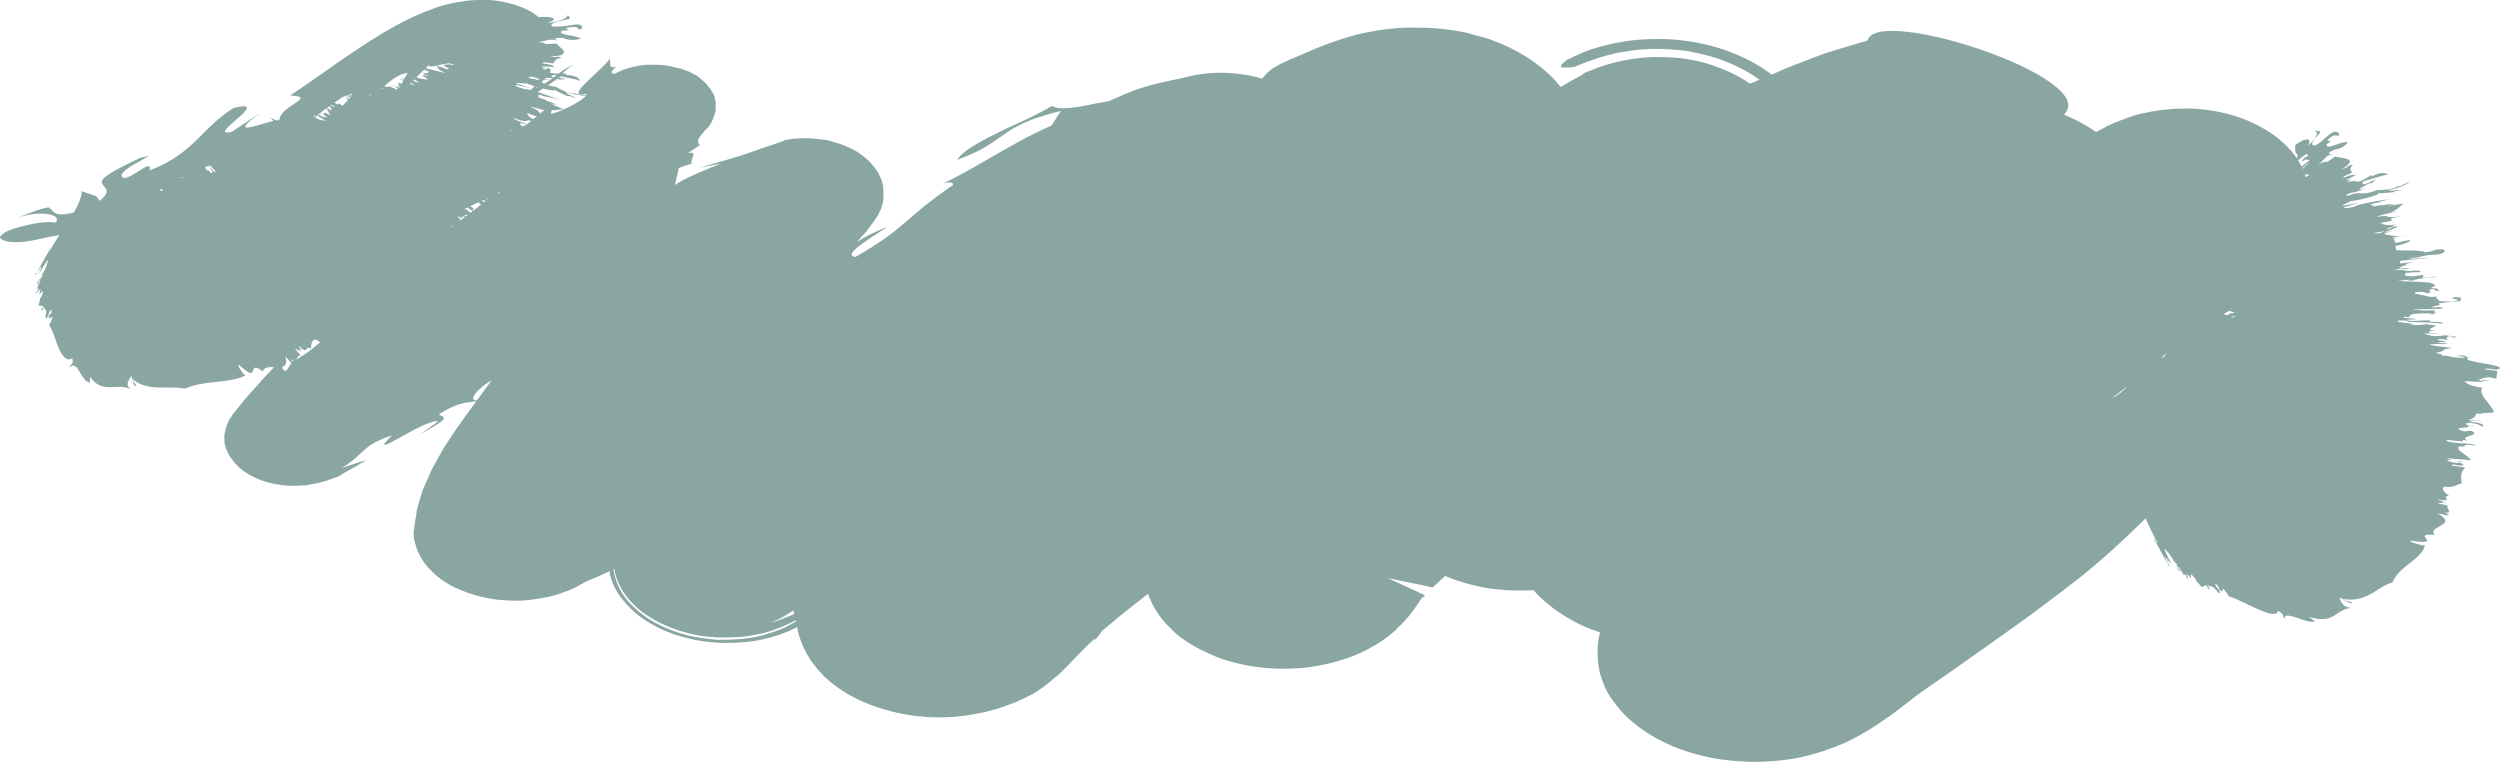 <svg width="420" height="128" viewBox="0 0 420 128" fill="none" xmlns="http://www.w3.org/2000/svg">
<path fill-rule="evenodd" clip-rule="evenodd" d="M190.892 101.305C191.534 100.794 192.185 100.288 192.844 99.786L192.957 100.059C192.992 100.129 193.012 100.18 193.035 100.24C193.068 100.324 193.109 100.426 193.205 100.625C193.453 101.192 193.701 101.702 194.032 102.268L194.28 102.665C194.321 102.693 194.362 102.764 194.424 102.871C194.486 102.977 194.569 103.118 194.693 103.288C195.106 103.855 195.519 104.422 196.015 104.932C196.263 105.186 196.531 105.441 196.8 105.696C197.068 105.951 197.337 106.206 197.585 106.461C197.998 106.858 198.824 107.425 199.486 107.878C200.229 108.331 200.973 108.784 201.799 109.181C202.626 109.577 203.452 109.974 204.278 110.314C205.105 110.654 205.931 110.937 207.253 111.277C209.732 111.957 212.459 112.297 215.186 112.354C216.508 112.354 217.913 112.297 218.574 112.24C219.4 112.184 220.309 112.07 221.135 111.9C222.871 111.617 224.524 111.164 226.093 110.654C226.383 110.541 226.589 110.47 226.775 110.406C226.961 110.342 227.127 110.286 227.333 110.201C227.498 110.116 227.684 110.045 227.87 109.974C228.056 109.903 228.242 109.832 228.407 109.747C228.627 109.634 228.857 109.527 229.086 109.42C229.545 109.206 230.005 108.992 230.39 108.728C230.528 108.652 230.638 108.589 230.73 108.537C230.914 108.432 231.024 108.369 231.134 108.331L231.547 108.048C231.713 107.963 231.857 107.864 232.002 107.764C232.146 107.665 232.291 107.566 232.456 107.481C232.58 107.368 232.725 107.269 232.869 107.17C233.014 107.07 233.159 106.971 233.283 106.858L233.696 106.518C233.783 106.438 233.881 106.358 233.981 106.276C234.166 106.124 234.362 105.965 234.522 105.781L235.018 105.271L235.514 104.818L236.092 104.195C236.523 103.715 236.778 103.38 236.995 103.094C237.111 102.942 237.217 102.803 237.332 102.665L237.993 101.759L238.736 100.625C238.778 100.597 238.798 100.569 238.819 100.54C238.84 100.512 238.86 100.484 238.902 100.455C238.933 100.434 238.953 100.412 238.969 100.394C238.996 100.364 239.016 100.342 239.067 100.342L239.15 100.285L239.315 100.116L239.396 100.004C239.519 100.06 239.53 100.065 239.398 100.002L239.396 100.004C238.296 99.504 228.303 94.876 233.283 97.169H233.365L233.944 97.282L238.902 98.302L240.141 98.586L240.72 98.699L240.802 98.586C241.381 98.076 241.938 97.552 242.496 97.028C242.593 96.937 242.689 96.846 242.786 96.755C242.841 96.78 242.896 96.805 242.951 96.829C244.934 97.679 247.165 98.302 249.561 98.756C251.958 99.152 254.354 99.266 256.502 99.209C256.957 99.181 257.323 99.158 257.62 99.139C259.084 100.81 261.22 102.648 264.188 104.252C265.472 105.029 267.103 105.69 268.816 106.233C268.761 106.446 268.705 106.673 268.65 106.915C268.567 107.198 268.484 107.651 268.484 107.991C268.402 108.331 268.402 108.728 268.402 109.407C268.402 110.087 268.402 110.314 268.484 111.391C268.508 111.543 268.528 111.681 268.547 111.811C268.661 112.603 268.731 113.088 269.228 114.45C269.807 115.923 270.302 117.056 272.203 119.266C273.608 120.966 276.417 123.232 279.805 124.819C282.697 126.292 287.325 127.425 289.721 127.652C292.944 128.048 295.175 128.048 296.828 127.935C298.534 127.848 299.371 127.728 300.262 127.601C300.535 127.561 300.814 127.521 301.125 127.482C302.529 127.255 302.943 127.142 303.769 126.915C304.028 126.844 304.255 126.784 304.459 126.73C304.906 126.612 305.247 126.522 305.587 126.405C306.083 126.292 306.661 126.065 306.909 125.952L307.901 125.612L308.644 125.329C309.03 125.177 309.268 125.077 309.507 124.976C309.627 124.926 309.746 124.875 309.884 124.819C311.206 124.195 311.95 123.799 312.528 123.459C313.106 123.119 313.602 122.836 314.015 122.609C314.842 122.099 315.42 121.703 315.998 121.306C316.201 121.167 316.384 121.034 316.557 120.909C316.877 120.678 317.164 120.47 317.486 120.286C318.119 119.852 318.671 119.419 319.199 119.004C319.43 118.823 319.656 118.645 319.882 118.473L321.866 116.943L322.692 116.32L323.105 116.037C327.815 112.807 332.36 109.577 336.822 106.405C339.053 104.818 341.285 103.231 343.433 101.589C343.97 101.164 344.528 100.753 345.086 100.342C345.643 99.931 346.201 99.52 346.738 99.096C347.148 98.771 347.583 98.438 348.032 98.094C348.759 97.537 349.525 96.95 350.291 96.319C352.605 94.45 354.671 92.58 356.572 90.824C356.916 90.495 357.258 90.17 357.596 89.848C358.588 88.905 359.553 87.988 360.478 87.08C360.631 87.44 360.789 87.819 360.951 88.217C361.199 88.653 361.37 89.027 361.544 89.405C361.777 89.912 362.013 90.426 362.439 91.107C362.439 91.31 362.178 90.933 361.991 90.662C361.813 90.404 361.701 90.242 361.943 90.767C362.201 91.071 362.493 91.635 362.825 92.277C363.236 93.072 363.708 93.987 364.257 94.676L364.174 94.96C364.31 95.263 364.306 95.172 364.3 95.051C364.293 94.888 364.283 94.671 364.613 95.303L363.678 93.487C363.906 93.681 364.094 93.93 364.351 94.27C364.467 94.423 364.598 94.596 364.753 94.79C364.666 94.512 364.427 94.02 364.197 93.543C363.767 92.656 363.364 91.823 364.009 92.523V92.637C364.119 92.561 364.486 93.115 364.792 93.577C364.945 93.808 365.083 94.015 365.166 94.11H365.083L365.909 95.016C365.331 94.393 365.992 96.036 366.075 95.866C366.434 96.085 366.35 95.987 366.185 95.795C366.009 95.589 365.741 95.276 365.827 95.13C365.909 95.016 366.57 96.036 366.901 96.603L367.149 96.489C367.438 96.914 367.376 96.914 367.335 96.914C367.293 96.914 367.273 96.914 367.645 97.339L367.397 96.32C368.2 97.393 368.144 97.156 368.074 96.856C368 96.538 367.909 96.15 368.801 97.169C368.85 97.504 369.043 97.7 369.295 97.956C369.47 98.134 369.673 98.341 369.876 98.642L370.619 98.302C370.86 98.508 370.925 98.805 370.943 98.885C370.946 98.899 370.948 98.906 370.949 98.906C370.95 98.906 370.95 98.895 370.95 98.869C371.395 99.25 371.166 98.837 370.994 98.525C370.911 98.374 370.84 98.246 370.867 98.246C371.086 98.46 371.222 98.48 371.369 98.501C371.611 98.537 371.883 98.576 372.603 99.492C373.342 99.88 372.937 99.341 372.555 98.835C372.213 98.38 371.89 97.951 372.437 98.246C372.832 98.652 372.793 98.748 372.762 98.823C372.728 98.906 372.703 98.965 373.264 99.379L373.512 98.869C373.59 98.976 373.695 99.112 373.807 99.255C374.146 99.689 374.54 100.194 374.376 100.181C374.363 100.178 374.351 100.175 374.338 100.172C374.344 100.174 374.351 100.176 374.356 100.178C374.364 100.18 374.37 100.181 374.376 100.181C375.166 100.37 376.245 100.891 377.368 101.432C378.012 101.742 378.67 102.06 379.296 102.325C381.031 103.118 382.601 103.572 382.684 102.609C383.503 103.1 383.529 103.243 383.568 103.457C383.592 103.588 383.621 103.745 383.841 104.025C383.675 103.118 384.667 103.402 385.907 103.798L386.09 103.861C387.207 104.246 388.49 104.687 388.881 104.365L387.89 103.628C390.121 104.308 391.195 103.968 392.104 103.458C392.284 103.348 392.455 103.229 392.628 103.109C393.249 102.68 393.879 102.244 394.914 102.155L394.005 101.872C393.354 101.345 393.254 101.021 393.158 100.713C393.121 100.591 393.084 100.471 393.013 100.342C393.155 100.411 393.361 100.532 393.589 100.665C394.296 101.078 395.224 101.62 395.162 101.192C395.009 101.14 394.85 101.098 394.687 101.056C394.319 100.961 393.935 100.861 393.591 100.626C395.657 100.965 396.979 100.456 398.219 99.832C398.797 99.492 399.376 99.152 399.954 98.756C400.533 98.416 401.111 98.076 401.937 97.849C402.433 96.546 403.59 95.583 404.83 94.62C406.069 93.656 407.226 92.693 407.391 91.56C407.309 91.9 404.169 90.824 404.995 90.824C407.97 91.277 407.887 90.937 407.639 90.54C407.622 90.519 407.604 90.499 407.586 90.478C407.264 90.098 406.926 89.699 408.961 89.86C408.483 89.157 409.136 88.803 409.797 88.445C409.935 88.37 410.073 88.295 410.201 88.217C410.945 87.764 411.358 87.254 409.457 86.234L411.11 86.574C411.611 86.574 411.413 86.47 411.161 86.337C410.998 86.251 410.812 86.153 410.779 86.064L411.192 86.177C411.611 86.034 411.436 85.745 411.279 85.487C411.126 85.236 410.992 85.016 411.44 84.988L409.622 84.591C409.584 84.46 409.902 84.487 410.154 84.508C410.445 84.533 410.65 84.551 410.118 84.308L411.027 84.478L409.374 83.855C411.244 84.249 411.111 83.976 410.977 83.699C410.879 83.499 410.781 83.297 411.44 83.345C411.382 83.288 411.308 83.223 411.227 83.151C410.738 82.717 409.988 82.05 410.697 81.758C411.819 81.912 412.293 81.7 412.792 81.478C413.029 81.372 413.27 81.264 413.589 81.192C413.424 80.398 413.258 79.322 414.167 78.529L412.019 78.245L411.936 78.019C412.038 78.031 412.13 78.04 412.213 78.048C412.531 78.08 412.714 78.099 412.845 78.189C414.192 78.281 413.904 78.089 413.613 77.894C413.368 77.731 413.12 77.566 413.837 77.566C412.549 77.455 412.794 77.536 413.102 77.637C413.268 77.692 413.452 77.752 413.424 77.792C412.349 77.849 410.366 77.339 411.523 77.226L412.019 77.282L410.945 76.942C411.771 77.055 412.391 77.098 413.01 77.141C413.63 77.183 414.25 77.226 415.076 77.339C415.007 77.007 414.505 76.656 414.011 76.31C413.322 75.828 412.646 75.355 413.176 74.959C413.957 75.105 414.006 75.011 414.063 74.9C414.139 74.754 414.229 74.579 416.068 74.903C415.483 74.563 414.75 74.526 413.844 74.481C413.087 74.442 412.208 74.398 411.192 74.166C411.22 74.128 411.146 74.078 411.079 74.032C410.945 73.939 410.834 73.864 411.606 73.939C411.956 74.019 412.416 74.049 412.83 74.076C413.297 74.106 413.706 74.133 413.837 74.223L413.671 73.883C413.873 73.883 414.184 73.958 414.427 74.016C414.482 74.03 414.534 74.042 414.58 74.053C413.704 73.623 414.324 73.411 414.929 73.204C415.522 73 416.1 72.802 415.241 72.41C414.663 72.325 414.56 72.367 414.456 72.41C414.353 72.452 414.25 72.495 413.671 72.41C412.488 71.959 413.188 71.906 413.871 71.855C414.477 71.81 415.07 71.766 414.333 71.446L415.903 71.73C415.709 71.679 415.505 71.629 415.308 71.582C414.413 71.367 413.677 71.189 414.828 71.05C416.058 71.16 416.319 71.293 416.597 71.436C416.748 71.513 416.904 71.593 417.225 71.673C417.307 71.503 416.977 70.936 415.159 70.936C414.736 70.73 415.548 70.704 416.21 70.683C416.454 70.675 416.678 70.668 416.811 70.653C416.638 70.633 416.423 70.641 416.182 70.65C415.736 70.667 415.2 70.687 414.663 70.54C415.613 70.354 415.783 70.015 415.951 69.68C415.987 69.607 416.024 69.534 416.068 69.463C416.564 69.52 417.225 69.577 417.473 69.577C416.341 69.383 416.771 69.378 417.457 69.372C418.174 69.365 419.171 69.355 418.96 69.123C418.785 68.684 418.395 68.195 417.998 67.699C417.271 66.789 416.524 65.854 417.059 65.157C414.903 64.812 414.56 64.51 414.181 64.176C414.124 64.126 414.066 64.076 414.002 64.024L417.39 64.194L416.316 63.854C416.755 63.829 416.918 63.882 417.079 63.934C417.282 63.998 417.479 64.062 418.216 63.968L416.15 63.741C416.614 63.762 416.858 63.664 417.103 63.566C417.513 63.402 417.925 63.237 419.373 63.627L419.538 62.438C419.62 62.298 418.942 62.228 418.34 62.165C417.718 62.1 417.176 62.043 417.638 61.928C418.142 61.928 418.304 61.957 418.505 61.993C418.699 62.028 418.929 62.07 419.538 62.098C420.885 61.681 419.035 61.358 417.206 61.038C415.554 60.75 413.918 60.464 414.663 60.115L415.076 60.171C414.57 60.077 414.397 59.964 414.257 59.874C414.146 59.802 414.056 59.743 413.837 59.718C412.139 59.718 412.599 59.775 413.231 59.853C413.861 59.931 414.661 60.03 413.671 60.115C412.152 60.055 411.819 59.965 411.521 59.883C411.252 59.81 411.012 59.745 409.953 59.718C410.63 59.611 410.224 59.526 409.79 59.436C409.535 59.383 409.27 59.328 409.209 59.265C410.055 59.159 410.239 59.017 410.419 58.878C410.625 58.718 410.826 58.562 412.019 58.472C411.713 58.414 411.194 58.357 410.635 58.296C409.53 58.175 408.273 58.036 408.218 57.848C409.278 57.768 409.816 57.789 410.177 57.804C410.575 57.82 410.759 57.827 411.192 57.678L409.54 57.622C409.744 57.435 410.116 57.441 410.655 57.448C410.771 57.45 410.895 57.452 411.027 57.452C411.062 57.356 410.652 57.3 410.255 57.247C409.717 57.174 409.204 57.105 409.87 56.942L411.44 57.112C410.924 56.935 411.013 56.827 411.155 56.653C411.195 56.605 411.239 56.551 411.275 56.489C412.267 56.489 412.184 56.658 411.854 56.715C413.39 56.645 412.609 56.553 411.871 56.466C411.419 56.413 410.984 56.362 411.11 56.319C410.847 56.319 410.636 56.347 410.4 56.378C409.968 56.436 409.452 56.505 408.383 56.432C408.516 56.363 408.178 56.295 407.858 56.23C407.385 56.134 406.953 56.046 408.135 55.979L409.705 56.148C409.23 56.026 408.83 55.97 408.542 55.93C408.03 55.858 407.877 55.836 408.3 55.582H409.209C407.792 55.432 408.173 55.258 408.644 55.043C408.886 54.932 409.153 54.81 409.209 54.675L409.622 54.732C409.369 54.682 408.94 54.633 408.553 54.588C408.057 54.53 407.629 54.481 407.722 54.449C406.73 54.619 406.317 54.619 404.664 54.619C406.037 54.476 405.211 54.377 404.263 54.262C403.328 54.15 402.274 54.023 403.094 53.825C404.003 53.825 405.16 53.939 404.169 54.052C404.843 54.08 405.493 54.1 406.11 54.12C408.066 54.182 409.692 54.233 410.697 54.449C410.036 54.279 409.622 54.109 410.862 54.109L408.218 54.052C408.164 53.979 408.215 53.929 408.257 53.888C408.28 53.865 408.3 53.845 408.3 53.825C407.599 53.802 407.002 53.839 406.464 53.872C405.736 53.917 405.117 53.956 404.499 53.825C403.938 53.672 405.36 53.648 405.966 53.649L405.987 53.656C406.357 53.656 406.253 53.65 405.966 53.649C405.477 53.499 404.858 53.463 404.404 53.436C403.86 53.404 403.555 53.387 404.003 53.202C404.081 53.22 404.175 53.238 404.26 53.254C404.362 53.273 404.45 53.29 404.481 53.301C404.461 53.306 404.439 53.311 404.416 53.316C404.493 53.316 404.507 53.31 404.481 53.301C404.807 53.223 404.85 53.133 404.891 53.044C404.97 52.874 405.048 52.708 407.061 52.636C407.804 52.636 408.713 52.636 408.466 52.749H407.97C409.03 52.853 408.98 52.814 408.892 52.747C408.808 52.682 408.688 52.59 409.513 52.576C409.69 52.587 409.916 52.589 410.201 52.579C409.919 52.574 409.693 52.573 409.513 52.576C408.662 52.524 408.936 52.266 409.209 52.126L407.309 52.182C404.399 51.983 405.378 51.97 406.975 51.949C408.554 51.927 410.736 51.898 410.366 51.673C409.683 51.526 409.574 51.561 409.434 51.606C409.302 51.648 409.145 51.698 408.466 51.616C408.584 51.534 408.885 51.468 409.179 51.402C409.702 51.286 410.204 51.174 409.622 50.993C409.731 50.976 409.846 50.957 409.971 50.937C410.702 50.817 411.754 50.644 413.589 50.596C413.214 50.526 413.303 50.408 413.392 50.289C413.519 50.12 413.646 49.95 412.432 49.916C411.586 50.101 412.029 50.175 412.461 50.247C412.957 50.33 413.438 50.41 411.936 50.653L409.788 50.596C409.821 50.483 409.669 50.37 409.523 50.261C409.302 50.096 409.093 49.939 409.54 49.803C409.127 49.859 408.548 49.916 408.135 49.859C407.819 49.73 407.309 49.641 406.838 49.559C406.076 49.426 405.413 49.311 405.821 49.066C407.32 48.977 407.431 49.099 407.533 49.21C407.56 49.24 407.587 49.269 407.639 49.293C408.468 49.135 408.399 49.083 408.275 48.989C408.177 48.914 408.044 48.814 408.3 48.613C409.125 48.556 409.106 48.627 409.085 48.705C409.065 48.783 409.042 48.868 409.87 48.84L409.299 48.448C409.397 48.447 409.504 48.446 409.622 48.443H409.292L409.299 48.448C408.066 48.458 408.355 48.349 408.716 48.213C409.01 48.103 409.352 47.974 408.961 47.876C408.902 47.426 406.946 47.361 404.993 47.294C404.241 47.269 403.489 47.244 402.846 47.197C403.508 47.096 404.17 47.04 404.774 46.989L404.995 46.97C404.169 47.121 404.334 47.121 404.756 47.121C404.967 47.121 405.243 47.121 405.491 47.14C405.16 46.97 408.218 46.517 409.374 46.573C408.935 46.423 408.543 46.496 408.135 46.573C407.775 46.64 407.404 46.71 406.978 46.63L407.143 46.177C406.78 46.221 406.489 46.265 406.236 46.303C405.512 46.412 405.109 46.473 404.251 46.347C403.943 46.22 404.003 46.124 404.087 45.99C404.116 45.944 404.148 45.894 404.169 45.837C404.452 45.837 404.832 45.804 405.193 45.773C405.779 45.722 406.317 45.675 406.317 45.78C406.813 45.61 406.895 45.44 405.491 45.44C404.912 45.599 404.586 45.535 404.183 45.457C403.724 45.368 403.166 45.259 402.02 45.44L403.26 45.1C403.26 45.123 403.41 45.128 403.572 45.132C403.808 45.139 404.068 45.146 403.921 45.214C405.421 45.055 404.504 45.035 403.73 45.018C403.395 45.011 403.087 45.004 403.012 44.987C403.154 44.948 403.266 44.889 403.387 44.826C403.616 44.706 403.874 44.571 404.416 44.534C403.838 44.477 404.251 44.25 405.325 44.137C405.086 44.071 404.651 44.12 404.183 44.172C403.845 44.21 403.489 44.25 403.177 44.25L403.26 43.797C403.605 43.766 404.11 43.716 404.67 43.662C406.122 43.521 407.943 43.344 408.3 43.344C407.831 43.321 407.159 43.363 406.53 43.402C405.608 43.46 404.781 43.512 404.83 43.344C405.925 43.317 406.372 43.201 406.838 43.081C407.355 42.947 407.895 42.807 409.374 42.777C411.027 42.494 410.945 42.041 410.283 41.871C409.292 41.9 409.065 41.992 408.805 42.096C408.567 42.192 408.3 42.299 407.391 42.381C406.981 42.099 405.494 42.083 404.2 42.069C403.559 42.062 402.965 42.056 402.573 42.018C402.482 41.813 402.457 41.571 402.435 41.319C403.96 40.986 405.171 40.575 404.83 40.341C404.358 40.387 403.914 40.49 403.425 40.603C403.112 40.675 402.78 40.752 402.41 40.821C402.377 40.591 402.294 40.373 402.092 40.181C402.495 40.042 402.701 39.948 401.874 40.017C401.851 40.003 401.828 39.99 401.804 39.977L403.151 39.677C403.213 39.673 403.276 39.667 403.342 39.661L404.747 39.321L403.151 39.677C402.516 39.718 402.124 39.635 401.804 39.566C401.615 39.526 401.451 39.491 401.276 39.491C399.987 39.335 400.717 39.131 401.932 38.792C402.002 38.772 402.074 38.752 402.146 38.732C402.187 38.721 402.227 38.709 402.268 38.698C401.848 38.802 401.164 38.956 400.509 39.068L400.698 38.981L402.681 38.188C402.814 37.778 401.987 38.136 401.013 38.616C401.081 38.56 401.093 38.509 401.103 38.461C401.129 38.346 401.15 38.249 401.937 38.131C401.911 38.094 402.005 38.034 402.095 37.977C402.27 37.865 402.426 37.765 401.621 37.878L402.985 37.678C403.219 37.647 403.475 37.609 403.755 37.565L402.985 37.678C400.973 37.947 400.573 37.762 400.163 37.573C400.072 37.531 399.981 37.489 399.872 37.451C402.07 37.11 401.936 37.04 401.76 36.947C401.585 36.855 401.367 36.741 403.342 36.318C401.804 36.582 401.481 36.482 401.173 36.386C400.886 36.297 400.612 36.212 399.376 36.431C399.186 36.301 400.791 35.938 401.961 35.673C402.318 35.593 402.634 35.521 402.846 35.468L401.69 35.582C402.509 35.336 402.82 35.047 403.135 34.755C403.329 34.575 403.524 34.394 403.838 34.222L401.111 34.562L402.268 34.222C402.046 34.26 401.843 34.272 401.636 34.285C401.227 34.31 400.806 34.336 400.202 34.562L400.285 34.392C398.638 34.757 398.638 34.694 398.637 34.58C398.636 34.498 398.635 34.392 398.054 34.392C398.467 34.222 399.128 34.052 399.541 34.052C399.541 33.976 400.173 33.798 400.863 33.603C401.111 33.534 401.366 33.462 401.603 33.392C401.713 33.365 401.798 33.34 401.855 33.315C401.774 33.34 401.69 33.366 401.603 33.392C401.236 33.481 400.598 33.585 399.865 33.704C398.249 33.966 396.168 34.304 395.492 34.732C394.335 35.015 393.426 35.072 393.922 34.788L396.401 34.052L393.674 34.562C393.388 34.529 393.791 34.345 394.214 34.152C394.524 34.01 394.844 33.864 394.914 33.768C395.162 33.882 399.872 32.862 399.624 32.409C399.946 32.519 400.651 32.438 401.264 32.368C401.595 32.33 401.9 32.295 402.103 32.295C402.185 32.182 402.351 32.069 403.508 31.955C403.027 31.873 402.644 31.937 402.31 31.993C401.955 32.052 401.657 32.102 401.359 31.955C403.59 31.389 404.251 31.049 404.83 30.482L403.342 31.219C403.094 31.276 402.846 31.332 402.681 31.332C402.516 31.502 402.185 31.616 401.359 31.842C401.359 31.798 400.903 31.84 400.427 31.885C399.903 31.933 399.355 31.985 399.368 31.924C399.476 31.881 399.589 31.835 399.706 31.785C399.473 31.855 399.373 31.899 399.368 31.924C397.808 32.541 397.12 32.507 396.525 32.477C396.022 32.452 395.586 32.431 394.748 32.805C394.087 32.975 393.839 32.805 394.914 32.409C395.982 32.276 396.594 31.966 397.236 31.642C397.364 31.577 397.495 31.511 397.63 31.445C397.698 31.415 397.765 31.384 397.832 31.353C397.874 31.334 397.916 31.314 397.957 31.295C398.207 31.187 398.48 31.084 398.797 30.992C398.541 31.036 398.259 31.157 397.957 31.295C397.844 31.345 397.735 31.395 397.63 31.445C397.245 31.62 396.832 31.788 396.401 31.842C396.22 31.759 396.832 31.435 397.401 31.134C397.611 31.022 397.815 30.914 397.971 30.822L398.467 30.766L399.211 30.142C398.803 30.271 398.466 30.433 398.165 30.578C397.673 30.815 397.275 31.006 396.814 30.936C396.99 30.839 396.957 30.774 396.924 30.709C396.879 30.62 396.834 30.532 397.31 30.369C397.88 30.225 398.494 30.036 399.069 29.859C400.075 29.549 400.961 29.277 401.276 29.349C401.253 29.337 401.228 29.324 401.202 29.309C400.848 29.115 400.157 28.737 398.467 29.632L398.384 29.406C398.336 29.435 398.285 29.467 398.232 29.5C398.194 29.523 398.156 29.547 398.116 29.572C397.341 30.055 396.172 30.785 395.657 30.482L396.071 30.312L394.252 30.596L395.244 30.029C394.748 30.256 394.17 30.369 394.17 30.256C394.385 30.151 394.542 30.061 394.698 29.973C394.962 29.823 395.22 29.676 395.74 29.462C395.371 29.209 394.54 29.544 393.955 29.78C393.885 29.808 393.819 29.835 393.757 29.859C393.509 29.746 393.839 29.519 395.079 29.066C395.106 28.938 395.046 28.822 394.984 28.7C394.854 28.445 394.711 28.167 395.327 27.706C394.697 27.735 394.622 27.808 394.494 27.932C394.371 28.052 394.198 28.22 393.426 28.443C394.996 27.479 394.996 26.969 394.418 26.743C394.132 26.612 393.653 26.538 393.188 26.466C392.847 26.413 392.514 26.361 392.269 26.29C390.981 27.261 390.898 27.238 390.756 27.199C390.634 27.165 390.469 27.119 389.468 27.674C389.714 27.508 389.923 27.289 390.137 27.063C390.239 26.956 390.342 26.848 390.451 26.743C390.782 26.346 391.195 25.95 391.939 25.95L391.195 25.836C391.646 25.27 392.097 25.171 392.547 25.073C392.576 25.067 392.606 25.06 392.635 25.054C392.651 25.05 392.667 25.047 392.683 25.043C393.178 24.93 393.757 24.76 394.418 23.91C394.087 23.74 393.096 24.08 392.269 24.363C391.443 24.647 390.782 24.817 390.865 24.25C391.784 23.647 391.543 23.654 391.274 23.661C390.987 23.669 390.667 23.678 391.691 22.947C392.22 22.665 392.414 22.726 392.601 22.786C392.677 22.81 392.752 22.833 392.848 22.833L393.013 22.494C392.435 21.814 391.773 22.21 391.112 22.777C390.979 22.891 390.843 23.014 390.702 23.141C390.145 23.645 389.525 24.205 388.799 24.477C387.961 24.285 388.835 23.324 389.474 22.621C389.591 22.492 389.701 22.372 389.79 22.267C389.873 21.927 389.047 21.87 388.468 22.21C389.212 21.87 389.377 22.267 389.129 22.777C388.881 23.343 388.303 24.023 387.725 24.477C388.303 23.513 387.89 23.343 387.311 23.457C386.733 23.57 385.989 24.08 385.576 24.42C385.576 25.582 385.655 25.663 385.813 25.825L385.824 25.836C385.953 25.925 386.083 26.014 385.894 26.621C385.741 26.385 385.58 26.158 385.411 25.95C384.584 24.873 383.51 23.853 382.353 22.947C381.196 22.097 379.709 21.19 378.056 20.454C376.404 19.717 374.586 19.151 372.85 18.811C371.563 18.551 370.9 18.482 369.97 18.385C369.886 18.376 369.8 18.367 369.71 18.357C368.719 18.244 367.727 18.187 366.735 18.244C365.661 18.244 364.67 18.301 364.505 18.357C364.298 18.386 364.091 18.4 363.885 18.414C363.678 18.428 363.471 18.442 363.265 18.471L362.026 18.641C361.612 18.697 361.116 18.811 360.869 18.867C360.662 18.896 360.476 18.938 360.29 18.98C360.104 19.023 359.918 19.066 359.712 19.094C359.549 19.139 359.399 19.174 359.256 19.208C359.038 19.261 358.837 19.309 358.637 19.377L357.976 19.604C357.563 19.717 357.15 19.887 356.902 20L356.241 20.227C355.745 20.454 355.58 20.51 355.25 20.624L354.589 20.907L354.093 21.134L353.762 21.304L353.514 21.474L352.133 22.175C350.882 21.294 349.402 20.431 347.812 19.717C347.531 19.578 347.216 19.441 346.881 19.308C346.862 19.255 346.841 19.203 346.821 19.151C352.853 13.088 315.255 0.793 313.767 6.799L313.272 6.969L312.611 7.139L311.288 7.535C310.834 7.677 310.401 7.805 309.967 7.932C309.533 8.059 309.099 8.187 308.644 8.329C308.286 8.452 307.912 8.564 307.542 8.675C307.06 8.819 306.586 8.962 306.165 9.122C305.625 9.328 305.085 9.532 304.549 9.734C302.137 10.644 299.825 11.517 298.067 12.351C297.923 12.415 297.78 12.478 297.638 12.54C296.853 11.928 296 11.35 295.092 10.822C292.366 9.235 289.391 8.159 286.829 7.535C284.6 7.039 284.1 6.98 283.63 6.925C283.403 6.899 283.183 6.873 282.78 6.799C281.871 6.686 280.962 6.629 280.053 6.572C278.235 6.516 276.334 6.572 274.517 6.742C273.608 6.856 272.698 6.969 271.872 7.139C270.881 7.309 270.22 7.479 270.302 7.479C269.063 7.762 267.823 8.102 266.584 8.555L266.005 8.782L264.27 9.575C264.146 9.632 264.002 9.702 263.858 9.773L263.856 9.774C263.712 9.845 263.567 9.915 263.444 9.972L263.278 10.029C262.7 10.482 262.37 10.765 262.287 10.992C262.039 11.388 262.7 11.388 263.526 11.332C263.601 11.332 263.692 11.32 263.792 11.308C263.915 11.292 264.051 11.275 264.188 11.275L264.518 11.218H264.601L264.931 11.048L265.675 10.765C266.171 10.538 266.749 10.312 267.328 10.142L268.484 9.745C268.691 9.689 268.918 9.618 269.145 9.547C269.373 9.476 269.6 9.405 269.807 9.349C270.054 9.292 270.281 9.235 270.509 9.179C270.736 9.122 270.963 9.065 271.211 9.009L271.707 8.895C271.872 8.867 272.017 8.839 272.162 8.81C272.306 8.782 272.451 8.754 272.616 8.725C272.931 8.664 273.27 8.619 273.62 8.572C273.914 8.534 274.215 8.494 274.517 8.442C275.839 8.272 277.161 8.215 278.483 8.215C279.805 8.215 281.127 8.329 282.367 8.442C282.522 8.469 282.677 8.483 282.823 8.496C282.989 8.511 283.144 8.525 283.276 8.555C283.375 8.567 283.444 8.573 283.5 8.579C283.547 8.584 283.585 8.587 283.621 8.592C283.758 8.609 283.891 8.639 284.515 8.782C286.25 9.122 288.234 9.632 290.3 10.482C292.125 11.212 294.021 12.231 295.601 13.405C295.343 13.51 295.091 13.613 294.845 13.711C294.548 13.813 294.251 13.935 293.972 14.053C293.117 13.443 292.18 12.889 291.209 12.408C289.721 11.672 288.151 11.105 286.747 10.652C285.507 10.255 283.358 9.915 283.358 9.915C282.487 9.752 281.54 9.693 280.663 9.639L280.549 9.632C278.566 9.519 276.5 9.575 274.599 9.859C274.104 9.915 273.607 9.972 273.194 10.085C272.864 10.142 272.038 10.312 272.038 10.312L271.542 10.425C271.342 10.494 271.142 10.542 270.923 10.594C270.781 10.628 270.631 10.664 270.468 10.709C270.073 10.81 269.65 10.951 269.25 11.085C268.978 11.176 268.718 11.263 268.484 11.332L267.245 11.842L266.749 12.012L266.253 12.238L266.088 12.295L266.005 12.351V12.408L265.923 12.521C264.951 13.003 264.023 13.545 263.171 14.042C262.83 14.241 262.501 14.433 262.187 14.611C261.984 14.349 261.773 14.087 261.543 13.825C261.396 13.673 261.256 13.522 261.115 13.369C260.78 13.007 260.438 12.636 259.973 12.238C257.659 10.085 254.271 8.045 250.636 6.742C249.809 6.402 248.735 6.119 247.991 5.949L246.752 5.609C245.925 5.383 245.017 5.213 244.107 5.099C242.29 4.816 240.472 4.646 238.654 4.646H236.423C235.762 4.646 235.018 4.703 234.357 4.759C234.181 4.789 234.006 4.804 233.818 4.819C233.652 4.832 233.476 4.846 233.283 4.873L232.787 4.929L231.878 5.043C231.299 5.156 230.638 5.269 230.143 5.326C229.853 5.383 229.544 5.453 229.234 5.524C228.924 5.595 228.614 5.666 228.325 5.722C228.162 5.767 228.012 5.803 227.869 5.837C227.651 5.889 227.451 5.937 227.25 6.006L226.424 6.232L225.763 6.459L224.854 6.742L223.201 7.309L221.879 7.819C221.741 7.876 221.594 7.932 221.448 7.989C221.154 8.102 220.86 8.216 220.64 8.329C219.235 8.952 217.748 9.575 216.508 10.085C216.282 10.194 216.068 10.294 215.864 10.389C215.326 10.641 214.862 10.858 214.442 11.105C213.946 11.388 213.533 11.672 213.285 11.898C212.707 12.408 212.376 12.805 212.046 13.201L212.037 13.214C211.027 12.905 209.966 12.675 208.906 12.521C207.336 12.295 205.848 12.182 204.278 12.238C204.072 12.238 203.886 12.252 203.7 12.267C203.514 12.281 203.328 12.295 203.121 12.295L202.626 12.351C202.471 12.378 202.316 12.392 202.169 12.405C202.003 12.421 201.848 12.435 201.717 12.465C201.305 12.505 200.852 12.603 200.417 12.696C200.24 12.735 200.066 12.772 199.899 12.805C199.543 12.874 199.188 12.966 198.851 13.052C198.64 13.106 198.437 13.158 198.246 13.201L198.081 13.258H197.915L197.668 13.315C197.337 13.371 197.027 13.442 196.718 13.513C196.408 13.584 196.097 13.655 195.767 13.711C194.445 13.995 193.123 14.335 191.553 14.845C190.072 15.325 188.517 16.008 186.612 16.845L186.264 16.998C185.603 17.111 184.694 17.281 183.785 17.451C183.482 17.507 183.179 17.57 182.877 17.633C182.271 17.759 181.664 17.885 181.058 17.961C179.24 18.244 177.588 18.357 176.761 17.791C175.604 18.471 174.2 19.207 172.547 20C171.939 20.292 171.307 20.577 170.676 20.862C169.59 21.351 168.499 21.843 167.508 22.38C165.855 23.173 164.366 23.966 163.126 24.76C161.971 25.496 161.143 26.233 160.812 26.856C161.889 26.459 162.796 26.063 163.541 25.723C164.284 25.383 165.027 25.043 165.606 24.646C166.479 24.134 167.209 23.621 167.908 23.133C168.134 22.973 168.358 22.816 168.581 22.663C169.491 21.983 170.482 21.36 171.969 20.68C172.712 20.34 173.539 20 174.613 19.66C175.109 19.491 175.687 19.321 176.265 19.151C176.844 18.98 177.505 18.811 178.249 18.641C177.67 19.434 177.175 20.227 176.679 21.077C172.956 22.696 169.183 24.879 165.8 26.837C163.024 28.443 160.509 29.897 158.499 30.765C159.575 30.539 160.236 30.596 160.069 31.105C158.168 32.409 156.682 33.542 155.36 34.562C154.612 35.177 153.923 35.772 153.26 36.346C152.822 36.723 152.398 37.092 151.973 37.451C150.896 38.358 149.823 39.264 148.501 40.171C147.179 41.077 145.608 42.097 143.709 43.174C142.551 43.004 143.13 42.267 144.37 41.304C145.389 40.512 146.855 39.566 148.217 38.688C148.511 38.499 148.801 38.312 149.08 38.131C146.532 39.102 145.258 39.823 143.955 40.651C144.134 40.462 144.303 40.268 144.47 40.075C144.733 39.77 144.992 39.47 145.277 39.208C145.444 39.038 145.608 38.868 145.692 38.698C145.856 38.471 146.023 38.244 146.187 38.074L146.435 37.678C146.518 37.593 146.58 37.508 146.642 37.423C146.704 37.338 146.766 37.253 146.848 37.168L147.015 36.885L147.261 36.545C147.323 36.419 147.395 36.301 147.467 36.185C147.586 35.987 147.705 35.796 147.758 35.581L147.922 35.298C147.939 35.263 147.956 35.23 147.974 35.198C148.036 35.078 148.088 34.98 148.088 34.845C148.118 34.724 148.158 34.61 148.195 34.498C148.267 34.296 148.337 34.1 148.337 33.882C148.337 33.788 148.362 33.695 148.384 33.61C148.401 33.542 148.419 33.479 148.419 33.429V32.692C148.419 32.069 148.419 31.389 148.252 30.765C148.17 30.426 148.088 30.142 147.922 29.859C147.84 29.746 147.758 29.519 147.676 29.293C147.591 29.066 147.427 28.839 147.261 28.613C146.682 27.763 145.938 26.913 145.029 26.233C144.783 26.063 144.534 25.893 144.37 25.723C144.286 25.666 144.184 25.61 144.08 25.553C143.978 25.496 143.873 25.44 143.791 25.383C143.376 25.156 142.964 24.93 142.551 24.76C141.724 24.363 140.734 24.023 139.825 23.797L139.328 23.627L138.997 23.57C138.751 23.513 138.503 23.457 138.254 23.457L136.766 23.287C136.644 23.287 136.52 23.272 136.395 23.258C136.271 23.244 136.147 23.23 136.022 23.23H134.867C134.606 23.23 134.347 23.245 134.101 23.26C133.875 23.274 133.659 23.287 133.46 23.287L131.974 23.513C131.877 23.513 131.865 23.533 131.855 23.549C131.85 23.56 131.842 23.57 131.808 23.57L131.726 23.627L131.313 23.797L130.485 24.08C130.197 24.165 129.929 24.264 129.66 24.363C129.392 24.462 129.124 24.561 128.833 24.646C128.256 24.816 127.759 24.986 127.18 25.213C127.021 25.268 126.855 25.328 126.681 25.391C126.313 25.523 125.92 25.664 125.527 25.779C124.866 26.024 124.111 26.246 123.34 26.474C122.858 26.616 122.369 26.76 121.892 26.913C120.569 27.309 119.165 27.706 117.513 28.159L121.148 27.479C119.165 28.273 117.761 28.839 116.77 29.293C115.778 29.746 115.035 30.086 114.456 30.426C114.061 30.638 113.723 30.845 113.382 31.078C113.616 30.114 113.83 29.165 114.043 28.216L115.117 27.819L115.696 27.649C115.751 27.631 115.815 27.612 115.88 27.593C116.007 27.555 116.136 27.517 116.19 27.479C116.108 27.196 116.272 26.629 116.439 26.233C116.603 25.836 116.521 25.496 115.529 25.723L116.273 25.27L117.595 24.363C117.182 23.966 117.1 23.57 117.679 22.833C117.746 22.763 117.816 22.673 117.895 22.568C118.01 22.419 118.146 22.239 118.34 22.04C118.422 21.927 118.504 21.813 118.671 21.7L118.835 21.53L119.083 21.247C119.247 21.02 119.332 20.907 119.578 20.454C119.62 20.369 119.662 20.27 119.702 20.17C119.744 20.071 119.787 19.972 119.826 19.887C119.826 19.83 119.908 19.604 119.993 19.434C120.038 19.342 120.057 19.25 120.08 19.149C120.1 19.063 120.12 18.971 120.157 18.867C120.239 18.641 120.239 18.471 120.239 18.301V17.451C120.239 17.111 120.157 16.771 120.075 16.431C119.993 16.091 119.908 15.808 119.578 15.354C119.332 14.901 119.001 14.505 118.671 14.108C118.589 14.023 118.484 13.924 118.38 13.825C118.278 13.726 118.174 13.626 118.092 13.541C117.843 13.371 117.679 13.201 117.513 13.032C116.77 12.465 115.778 12.012 114.786 11.672L114.456 11.558L113.713 11.388C113.504 11.353 113.298 11.295 113.109 11.243C112.999 11.212 112.895 11.183 112.803 11.162C112.475 11.105 112.142 11.048 111.894 10.992L111.399 10.935C111.068 10.879 110.656 10.879 110.325 10.879H108.588C108.506 10.879 108.34 10.879 108.258 10.935C108.133 10.935 108.032 10.949 107.927 10.963C107.825 10.977 107.721 10.992 107.597 10.992C107.433 10.992 107.266 11.048 107.102 11.105C107.037 11.116 106.97 11.127 106.901 11.138C106.612 11.186 106.277 11.24 105.944 11.332C105.119 11.558 104.209 11.898 103.218 12.408C102.39 12.351 102.805 11.728 103.63 11.162C102.475 11.522 102.487 11.081 102.502 10.581C102.509 10.327 102.517 10.057 102.373 9.869C102.368 9.835 102.348 9.813 102.308 9.802C102.333 9.823 102.353 9.846 102.373 9.869C102.403 10.146 101.324 11.159 100.037 12.368C99.808 12.584 99.572 12.806 99.333 13.031C99.261 13.101 99.189 13.17 99.117 13.24L99.115 13.242C97.529 14.759 95.983 16.238 98.59 15.751C98.59 15.808 98.57 15.873 98.531 15.943L97.268 15.864C97.02 15.808 96.771 15.751 96.689 15.694C96.359 15.751 96.028 15.694 95.118 15.468C95.148 15.449 94.86 15.318 94.524 15.165C94.01 14.931 93.384 14.646 93.593 14.626C93.709 14.643 93.834 14.659 93.963 14.675C93.766 14.635 93.647 14.621 93.593 14.626C92.934 14.533 92.452 14.429 92.084 14.32C92.452 14.065 92.807 13.816 93.143 13.58C93.17 13.561 93.197 13.541 93.225 13.522C93.488 13.552 93.759 13.593 94.045 13.655C93.844 13.576 93.563 13.538 93.245 13.508C93.376 13.415 93.508 13.324 93.632 13.236L93.963 13.371L95.118 13.258C94.649 13.143 94.221 13.112 93.844 13.089C93.98 12.994 94.114 12.903 94.244 12.815C94.557 12.882 94.875 12.947 95.186 13.01C96.286 13.232 97.271 13.431 97.432 13.655C97.427 13.636 97.42 13.614 97.412 13.588C97.335 13.31 97.159 12.682 95.036 12.578L95.203 12.352C95.121 12.352 95.034 12.352 94.944 12.353C94.974 12.334 95.007 12.314 95.036 12.295C94.982 12.318 94.93 12.337 94.88 12.354C94.818 12.355 94.756 12.355 94.688 12.357C94.626 12.357 94.559 12.358 94.495 12.359C94.502 12.341 94.517 12.32 94.542 12.295C94.698 12.078 95.235 11.653 96.224 10.871L96.359 10.765C95.103 11.476 94.353 11.964 93.821 12.361C93.252 12.354 92.7 12.32 92.367 12.199C92.409 12.127 92.442 12.061 92.467 12.001L92.559 12.012L92.474 11.983C92.623 11.584 92.36 11.471 91.898 11.445C91.893 11.453 91.888 11.46 91.883 11.469C91.406 11.394 91 11.258 91.07 11.162C91.368 11.184 91.587 11.189 91.803 11.193C92.131 11.2 92.459 11.207 93.053 11.275C93.053 10.941 92.171 10.808 91.5 10.706C91.373 10.687 91.256 10.67 91.152 10.652C91.07 10.425 91.567 10.425 92.889 10.652C93.016 10.565 93.081 10.457 93.145 10.346C93.297 10.094 93.458 9.824 94.375 9.745C93.868 9.484 93.749 9.505 93.545 9.543C93.349 9.578 93.076 9.628 92.31 9.462C94.457 9.462 94.872 9.065 94.706 8.612C94.606 8.37 94.288 8.084 93.98 7.809C93.786 7.634 93.595 7.463 93.466 7.309C91.584 7.456 91.54 7.39 91.478 7.292C91.423 7.21 91.356 7.107 90.195 7.086C90.61 7.058 91.06 6.954 91.545 6.842C91.607 6.828 91.669 6.813 91.731 6.799C92.392 6.629 93.053 6.572 93.632 6.856L93.22 6.459C94.164 6.243 94.584 6.388 95.051 6.549C95.074 6.557 95.096 6.565 95.118 6.572C95.146 6.578 95.171 6.584 95.198 6.59C95.678 6.702 96.262 6.838 97.517 6.516C97.442 6.259 96.55 6.095 95.707 5.94C95.62 5.924 95.536 5.908 95.449 5.893C94.542 5.723 93.881 5.553 94.457 5.156C95.727 5.129 95.551 5.036 95.332 4.923C95.099 4.799 94.815 4.651 96.276 4.533C96.985 4.533 97.059 4.677 97.136 4.822C97.166 4.88 97.196 4.937 97.268 4.986L97.763 4.816C97.929 4.023 97.102 4.023 96.11 4.193C96.06 4.201 96.008 4.209 95.956 4.217C94.912 4.383 93.667 4.581 92.723 4.419C92.246 3.905 93.737 3.584 94.922 3.328C95.173 3.274 95.412 3.223 95.615 3.173C95.941 2.994 95.65 2.71 95.148 2.57C95.054 2.532 94.91 2.506 94.706 2.493C94.865 2.505 95.014 2.532 95.148 2.57C95.481 2.701 95.2 2.965 94.624 3.23C93.963 3.513 92.805 3.796 91.98 3.853C93.302 3.4 93.22 3.06 92.641 2.946C92.064 2.777 91.08 2.832 90.501 2.889C90.441 2.842 90.384 2.795 90.327 2.748C90.222 2.663 90.121 2.578 89.996 2.493C89.499 2.153 89.005 1.813 88.592 1.643C88.48 1.592 88.374 1.541 88.267 1.491C87.901 1.317 87.553 1.151 87.104 1.02C86.691 0.85 86.278 0.737 85.864 0.623C84.956 0.397 84.459 0.283 83.798 0.17L83.304 0.113L82.973 0.057C82.849 0.057 82.725 0.042 82.6 0.028C82.476 0.014 82.352 0 82.228 0H80.162C79.75 0 78.592 0.057 77.767 0.227C77.394 0.269 77.163 0.312 76.929 0.354C76.852 0.368 76.775 0.382 76.693 0.397C76.526 0.425 76.382 0.453 76.238 0.482C76.094 0.51 75.948 0.538 75.783 0.567C74.792 0.793 73.964 1.02 73.388 1.246L72.891 1.416L72.478 1.586C72.23 1.7 71.899 1.813 71.65 1.87C70.659 2.266 69.752 2.663 68.924 3.06C67.272 3.853 65.785 4.703 64.297 5.553C60.693 7.737 57.254 10.148 54.065 12.384C52.206 13.686 50.434 14.93 48.762 16.034C51.324 16.181 50.621 16.645 49.41 17.443C48.379 18.123 46.977 19.045 46.923 20.22C46.893 20.21 46.861 20.204 46.823 20.2L46.448 19.944C46.595 20.063 46.679 20.145 46.714 20.197C46.639 20.198 46.552 20.205 46.456 20.218C46.093 20.097 45.469 19.8 45.193 19.669C44.997 19.575 44.979 19.567 45.374 19.774C45.536 19.918 45.7 20.07 45.869 20.228C45.899 20.256 45.929 20.284 45.958 20.312C45.444 20.429 44.803 20.618 44.157 20.808C41.679 21.537 39.161 22.278 43.722 18.98L38.928 22.153C36.873 22.591 37.981 21.609 39.278 20.462C39.492 20.273 39.711 20.079 39.919 19.887C41.49 18.527 42.73 17.281 39.258 18.131C36.987 19.548 35.458 21.083 33.913 22.638C33.605 22.948 33.296 23.259 32.978 23.57C31.079 25.383 28.848 27.253 25.13 28.613C25.445 27.367 24.402 28.036 23.229 28.79L23.062 28.896C21.825 29.689 20.418 30.482 20.418 29.293C21.002 28.452 22.163 27.81 23.435 27.106C23.964 26.813 24.514 26.509 25.045 26.176L23.559 26.516C20.336 28.046 18.683 28.952 17.858 29.576C17.031 30.199 17.031 30.596 17.197 30.936C17.267 31.051 17.366 31.162 17.468 31.276C17.908 31.767 18.402 32.323 16.914 33.609C16.857 33.496 16.787 33.361 16.7 33.202C16.77 33.346 16.842 33.483 16.909 33.611C16.862 33.653 16.812 33.695 16.76 33.738C16.506 33.408 16.206 32.975 16.206 32.975L14.883 32.522C14.222 32.295 13.561 32.069 13.643 32.126C13.725 32.126 13.725 32.295 13.725 32.579C13.708 32.642 13.688 32.712 13.668 32.788C13.598 33.052 13.504 33.399 13.313 33.882C13.144 34.368 12.851 34.959 12.438 35.67C11.101 36.061 10.288 36.077 9.759 35.978C9.185 35.835 8.906 35.532 8.655 35.258C8.509 35.099 8.372 34.949 8.188 34.845C7.527 34.902 6.372 35.242 5.213 35.695C4.155 36.058 3.235 36.468 2.644 36.796C5.271 35.367 10.723 35.673 9.346 37.395C8.188 37.225 6.951 37.338 5.71 37.565C4.552 37.791 3.397 38.074 2.487 38.358C1.578 38.641 1.001 38.924 0.67 39.151C0.417 39.324 0.26 39.497 0.129 39.645C0.086 39.691 0.047 39.734 0.009 39.774C-0.075 40.058 0.422 40.341 1.001 40.511C1.578 40.681 2.323 40.681 2.9 40.681C3.981 40.681 4.87 40.509 5.683 40.352C5.805 40.329 5.924 40.306 6.041 40.284C6.901 40.07 7.761 39.906 9.11 39.649L9.346 39.604C9.543 39.567 9.749 39.528 9.965 39.488C9.953 39.508 9.938 39.528 9.925 39.548C9.709 39.926 9.508 40.241 9.307 40.553C8.966 41.081 8.636 41.596 8.273 42.381C8.104 42.553 8.255 42.156 8.37 41.857C8.481 41.567 8.556 41.368 8.273 41.871C8.193 42.243 7.845 42.839 7.453 43.508C7.008 44.261 6.513 45.107 6.292 45.827L6.285 45.839L5.959 46.007C5.78 46.325 5.879 46.231 5.989 46.127C6.116 46.005 6.26 45.869 5.999 46.35L5.874 46.573C5.924 46.487 5.966 46.413 5.999 46.35L6.285 45.839L6.29 45.837C6.29 45.834 6.289 45.83 6.292 45.827L6.951 44.647C6.951 44.987 6.784 45.44 6.454 46.12C6.603 45.915 6.836 45.533 7.08 45.136C7.639 44.217 8.255 43.21 8.024 44.08L7.858 44.194C8.086 44.194 7.542 45.303 7.326 45.742C7.308 45.778 7.294 45.81 7.281 45.837L7.197 45.78L6.951 46.857C7.115 46.12 6.041 47.65 6.29 47.593C6.329 47.938 6.372 47.802 6.446 47.563C6.518 47.329 6.62 46.997 6.784 46.913C6.903 46.872 6.68 47.389 6.454 47.913C6.364 48.118 6.275 48.325 6.205 48.5H6.536C6.329 48.953 6.29 48.925 6.257 48.903C6.227 48.882 6.205 48.868 6.041 49.35C6.165 49.208 6.309 49.066 6.454 48.925C6.598 48.783 6.744 48.641 6.866 48.5C6.426 49.655 6.608 49.448 6.836 49.189C7.077 48.914 7.373 48.58 7.033 49.746C6.742 50.013 6.707 50.24 6.66 50.543C6.627 50.755 6.59 51.006 6.454 51.333L7.281 51.389C7.281 51.601 7.087 51.812 6.983 51.928C6.918 51.999 6.886 52.034 6.951 52.013C6.896 52.497 7.09 52.124 7.254 51.812C7.341 51.649 7.418 51.503 7.445 51.503C7.381 51.768 7.468 51.843 7.567 51.931C7.723 52.068 7.912 52.234 7.612 53.202C7.786 53.828 8.004 53.247 8.211 52.704C8.395 52.214 8.568 51.756 8.685 52.239C8.606 52.732 8.486 52.788 8.385 52.836C8.278 52.887 8.188 52.929 8.188 53.486C8.288 53.441 8.385 53.405 8.476 53.371C8.621 53.319 8.75 53.271 8.849 53.202C8.819 53.284 8.785 53.388 8.747 53.502C8.576 54.004 8.34 54.701 8.203 54.577C8.636 55.072 8.964 56.004 9.302 56.97C9.473 57.461 9.65 57.96 9.841 58.415C10.42 59.775 11.163 60.851 12.155 60.171C12.309 60.907 12.177 61.036 11.998 61.215C11.886 61.325 11.755 61.455 11.66 61.758C12.403 60.965 12.9 61.645 13.395 62.494C13.892 63.344 14.468 64.307 15.129 64.251V63.288C16.121 64.817 17.361 65.044 18.435 65.044C18.686 65.044 18.939 65.032 19.195 65.019C20.048 64.978 20.935 64.936 21.825 65.327L21.41 64.704C21.464 64.064 21.666 63.774 21.845 63.519C21.934 63.39 22.016 63.27 22.071 63.118C22.113 63.23 22.153 63.417 22.2 63.626C22.339 64.258 22.525 65.101 22.898 64.761C22.849 64.694 22.796 64.626 22.744 64.558C22.53 64.282 22.304 63.991 22.237 63.627C23.477 64.761 24.963 65.044 26.534 65.101H28.848C29.673 65.101 30.418 65.157 31.162 65.271C32.615 64.588 34.285 64.392 36.035 64.186C36.172 64.17 36.311 64.154 36.45 64.137C38.267 63.968 40.086 63.741 41.326 63.004C40.911 63.231 39.589 60.965 40.25 61.361C42.069 63.061 42.318 62.778 42.482 62.324C42.492 62.297 42.502 62.269 42.511 62.241C42.663 61.809 42.815 61.37 44.134 62.381C44.403 61.642 45.22 61.656 46.05 61.686C45.384 62.376 44.718 63.074 44.052 63.797C43.597 64.336 43.123 64.86 42.648 65.384C42.171 65.908 41.696 66.432 41.242 66.97L39.919 68.613L39.258 69.407C39.258 69.407 39.012 69.803 38.846 70.03L38.597 70.37C38.557 70.455 38.515 70.526 38.475 70.596C38.433 70.667 38.391 70.738 38.351 70.823L38.267 71.05L38.185 71.22L38.103 71.503C37.936 71.899 37.854 72.296 37.772 72.692L37.69 72.976V73.883C37.69 74.619 37.936 75.356 38.267 76.036C38.433 76.376 38.597 76.716 38.846 76.999L39.012 77.225C39.037 77.26 39.069 77.299 39.104 77.342C39.186 77.442 39.283 77.56 39.343 77.679C39.467 77.82 39.611 77.962 39.755 78.104C39.9 78.245 40.044 78.387 40.168 78.529C41.49 79.718 43.473 80.682 45.374 81.135C45.787 81.248 46.366 81.362 46.53 81.362C46.654 81.39 46.759 81.404 46.861 81.418C46.965 81.432 47.069 81.447 47.191 81.475C47.606 81.531 48.101 81.588 48.598 81.588C49.505 81.645 50.496 81.588 51.406 81.532L51.736 81.475L52.234 81.362L52.646 81.305C52.77 81.277 52.915 81.248 53.059 81.22C53.203 81.192 53.349 81.163 53.471 81.135C53.521 81.124 53.571 81.113 53.623 81.102C53.844 81.054 54.097 81 54.299 80.908L54.711 80.795C54.96 80.738 55.124 80.682 55.372 80.568L56.531 80.172L56.777 80.058L57.192 79.888L57.522 79.605L59.587 78.472L61.571 77.282L59.587 77.905C59.274 78.013 58.944 78.119 58.596 78.232C58.206 78.359 57.793 78.493 57.356 78.642C58.183 78.189 58.678 77.792 59.175 77.395C59.669 76.999 60.082 76.659 60.412 76.319C60.579 76.149 60.765 75.993 60.952 75.837C61.136 75.681 61.322 75.526 61.489 75.356C61.571 75.299 61.653 75.228 61.735 75.157C61.819 75.087 61.901 75.016 61.983 74.959L62.48 74.619C63.305 74.109 64.463 73.599 65.868 73.146C63.387 75.526 64.794 74.846 67.023 73.599L67.118 73.547C69.344 72.303 72.493 70.543 73.634 70.766C72.642 71.503 71.569 72.296 70.495 73.033C75.167 70.335 75.122 70.313 73.751 69.649L73.718 69.633C76.422 67.861 77.901 67.677 79.206 67.513C79.484 67.479 79.755 67.445 80.028 67.397C79.019 68.769 77.98 70.188 76.939 71.673C76.693 72.013 76.445 72.353 76.196 72.749C76.072 72.948 75.948 73.132 75.826 73.316C75.701 73.5 75.577 73.684 75.453 73.883C74.956 74.619 74.461 75.356 74.049 76.149C73.843 76.546 73.614 76.942 73.388 77.339C73.159 77.735 72.933 78.132 72.727 78.529C72.523 78.854 72.374 79.218 72.237 79.557C72.207 79.631 72.177 79.704 72.148 79.775L70.99 82.382L70.577 83.741L70.164 85.158L69.998 85.838L69.916 86.574L69.667 88.047L69.585 88.784L69.503 89.18V89.917C69.503 90.436 69.642 90.908 69.792 91.419L69.834 91.56C69.916 91.843 69.998 92.127 70.082 92.353L70.246 92.75C70.284 92.799 70.304 92.848 70.336 92.925C70.376 93.026 70.438 93.173 70.577 93.43C71.32 94.846 72.642 96.263 74.213 97.396C74.625 97.679 75.04 97.962 75.453 98.189C75.545 98.239 75.634 98.292 75.729 98.346C76.059 98.538 76.425 98.749 76.939 98.926C78.097 99.436 79.337 99.889 80.742 100.229C82.146 100.569 83.55 100.795 84.872 100.852C85.533 100.909 86.361 100.909 86.525 100.909H87.434C88.674 100.852 89.914 100.682 91.152 100.455C91.319 100.427 91.463 100.399 91.607 100.371C91.751 100.342 91.898 100.314 92.062 100.285L92.559 100.172L93.22 100.002C93.632 99.889 94.127 99.719 94.542 99.549L95.533 99.209C95.946 99.039 96.276 98.869 96.607 98.699L97.268 98.359C97.425 98.272 97.546 98.202 97.651 98.143C97.82 98.046 97.942 97.976 98.093 97.906L98.424 97.736C98.466 97.707 98.486 97.707 98.498 97.707C98.501 97.707 98.503 97.707 98.503 97.707C98.508 97.705 98.508 97.7 98.508 97.679L98.672 97.623C98.839 97.566 99.003 97.509 99.169 97.396C99.212 97.396 99.465 97.284 99.781 97.145C100.059 97.023 100.385 96.879 100.655 96.773L102.395 95.959C102.567 97.195 103.059 98.483 103.797 99.606C103.961 99.889 104.127 100.172 104.373 100.455L104.704 100.852C104.87 101.022 104.87 101.022 105.119 101.362C106.11 102.495 107.515 103.742 109.416 104.818C111.233 105.895 113.464 106.745 115.696 107.254C116.77 107.538 117.843 107.708 118.835 107.821C119.247 107.878 119.993 107.934 120.157 107.934L120.736 107.991C122.389 108.048 124.041 107.991 125.694 107.821C126.519 107.708 127.347 107.594 128.09 107.425C128.296 107.368 128.482 107.325 128.669 107.283C128.855 107.24 129.042 107.198 129.248 107.141L129.824 106.971C130.652 106.745 131.395 106.461 132.138 106.178L132.717 105.951L133.13 105.725L133.545 105.555C133.666 105.499 133.788 105.429 133.913 105.359C133.927 105.424 133.942 105.489 133.957 105.555C134.027 106.04 134.159 106.483 134.3 106.956C134.323 107.035 134.347 107.116 134.37 107.198C134.7 108.161 135.113 109.067 135.61 109.974L135.774 110.201L135.94 110.541C136.022 110.654 136.085 110.753 136.147 110.852C136.209 110.951 136.271 111.051 136.353 111.164C136.52 111.362 136.684 111.575 136.85 111.787C137.014 111.999 137.181 112.212 137.345 112.41C137.511 112.609 137.698 112.807 137.881 113.005C138.068 113.204 138.254 113.402 138.418 113.6L138.749 113.884L139.164 114.28C139.494 114.563 139.907 114.903 140.319 115.187C141.89 116.376 143.791 117.453 145.856 118.246C148.252 119.209 151.063 119.946 153.871 120.286C155.442 120.456 156.269 120.513 157.343 120.513C158.417 120.513 159.49 120.513 160.566 120.399C160.812 120.371 161.081 120.343 161.349 120.314C161.618 120.286 161.889 120.258 162.135 120.229L162.88 120.116L163.541 120.003L165.276 119.663C166.432 119.379 167.59 119.096 168.663 118.699C169.324 118.473 169.903 118.246 170.48 118.02C170.81 117.906 171.059 117.793 171.389 117.623C171.474 117.585 171.574 117.541 171.675 117.497C171.877 117.409 172.079 117.321 172.134 117.283L173.125 116.773C173.456 116.603 173.787 116.433 174.117 116.207L175.522 115.243L175.687 115.073L176.514 114.45L177.092 113.94C177.257 113.77 177.505 113.6 177.67 113.487C178.91 112.354 179.654 111.561 180.397 110.767C181.802 109.294 182.959 108.104 184.033 107.198L183.785 107.708C183.95 107.509 184.136 107.297 184.322 107.084C184.508 106.872 184.694 106.66 184.859 106.461C184.877 106.424 184.892 106.392 184.904 106.364C184.95 106.261 184.978 106.197 185.107 106.065V106.008C185.107 106.008 185.19 105.895 185.273 105.895L185.603 105.611L186.347 104.988C186.843 104.591 187.338 104.195 187.834 103.742C188.33 103.345 188.847 102.934 189.363 102.523C189.879 102.113 190.396 101.702 190.892 101.305ZM47.422 61.612C47.484 62.021 47.551 62.362 48.101 62.268L49.008 60.947C48.966 60.929 48.913 60.898 48.844 60.851L47.937 59.888C48.285 61.005 47.979 61.448 47.422 61.612ZM49.112 60.795L49.266 60.57C49.264 60.569 49.261 60.569 49.259 60.568L49.01 60.285C48.98 60.368 49.028 60.521 49.072 60.66C49.087 60.708 49.1 60.754 49.112 60.795ZM49.445 60.581L49.423 60.624C49.455 60.606 49.487 60.587 49.52 60.569C49.497 60.575 49.472 60.579 49.445 60.581ZM49.731 60.447C51.364 59.489 52.669 58.499 53.787 57.493C53.586 57.391 53.374 57.251 53.141 57.055C52.385 56.961 52.316 57.731 52.266 58.286C52.256 58.397 52.246 58.5 52.234 58.585C51.781 58.251 51.65 58.439 51.523 58.626C51.346 58.882 51.172 59.133 50.166 58.018L50.745 59.208L50.25 58.642C50.385 59.073 50.25 58.968 50.059 58.819C49.9 58.694 49.701 58.538 49.589 58.642L50.581 59.775C50.208 59.605 50.084 59.846 49.95 60.109C49.888 60.23 49.823 60.355 49.731 60.447ZM75.933 38.178C75.865 38.082 75.838 38.007 75.865 37.961C75.94 37.998 76.01 38.033 76.077 38.068C76.027 38.105 75.98 38.141 75.933 38.178ZM77.367 37.064C77.371 37.06 77.374 37.056 77.379 37.053C77.371 37.054 77.364 37.055 77.354 37.055C77.357 37.058 77.362 37.061 77.367 37.064ZM77.419 37.023C77.521 36.942 77.623 36.861 77.727 36.78L77.518 36.601C76.668 36.148 76.872 36.361 77.123 36.626C77.27 36.781 77.434 36.953 77.419 37.023ZM77.801 36.721C77.824 36.703 77.846 36.685 77.868 36.667C77.948 36.605 78.028 36.541 78.11 36.478C78.107 36.478 78.107 36.477 78.105 36.477C78.025 36.431 77.963 36.395 77.931 36.375C77.426 36.375 77.508 36.46 77.801 36.721ZM78.197 36.41C78.333 36.301 78.472 36.192 78.612 36.083C78.207 36.05 77.879 36.055 78.197 36.41ZM79.027 35.757C79.153 35.659 79.278 35.562 79.404 35.464C79.129 35.273 78.83 35.073 78.512 34.862L78.043 35.077C78.184 35.134 78.338 35.188 78.51 35.242C78.415 35.242 78.704 35.485 79.027 35.757ZM75.411 11.544C75.371 11.575 75.329 11.608 75.286 11.641C75.209 11.641 75.103 11.633 74.956 11.615C74.772 11.447 73.681 11.155 73.331 11.06C73.326 11.059 73.318 11.057 73.313 11.056C73.311 11.054 73.308 11.052 73.306 11.05C73.601 10.987 73.927 10.905 74.255 10.823C74.394 10.787 74.536 10.752 74.675 10.718L75.535 10.935C74.131 10.765 74.461 10.992 74.874 11.218C74.906 11.235 74.936 11.252 74.968 11.27C75.15 11.369 75.341 11.471 75.411 11.544ZM76.233 10.812C76.198 10.852 76.159 10.895 76.112 10.942C75.933 10.904 75.704 10.85 75.465 10.792C75.281 10.748 75.09 10.703 74.911 10.662C75.003 10.64 75.093 10.619 75.182 10.6L76.233 10.812ZM73.298 11.052C73.303 11.053 73.308 11.054 73.313 11.056C73.432 11.156 73.472 11.243 73.517 11.334C73.614 11.545 73.728 11.784 74.874 12.295C74.253 12.143 73.751 12.015 73.328 11.908C72.52 11.702 72.001 11.57 71.492 11.481C71.68 11.299 71.872 11.117 72.066 10.935C72.066 11.242 72.597 11.2 73.298 11.052ZM71.253 11.708C70.816 12.13 70.383 12.552 69.956 12.974C69.99 12.988 70.025 13.002 70.06 13.016C70.371 13.142 70.632 13.248 70.99 13.371L70.495 13.031L70.825 13.201C72.312 13.598 71.817 13.258 71.404 12.975C70.907 12.691 70.495 12.408 72.312 12.861L71.487 12.578C71.009 12.387 71.126 12.38 71.236 12.374C71.355 12.367 71.467 12.36 70.825 12.125C71.79 12.422 71.825 12.335 71.869 12.232C71.899 12.159 71.934 12.078 72.312 12.125C71.797 11.937 71.469 11.807 71.253 11.708ZM69.595 13.33C69.526 13.398 69.459 13.466 69.389 13.534C69.541 13.602 69.739 13.697 69.998 13.825C70.624 13.968 70.328 13.795 70.005 13.606C69.831 13.503 69.647 13.395 69.595 13.33ZM67.793 13.429C67.284 13.266 66.961 13.179 67.602 13.541L67.769 13.428C67.776 13.43 67.784 13.433 67.791 13.435C67.667 13.665 67.56 13.885 67.468 14.097C67.311 14.032 67.162 13.968 67.031 13.911C66.899 13.854 66.782 13.805 66.693 13.768C67.182 14.158 67.09 14.165 66.988 14.171C66.884 14.178 66.772 14.186 67.254 14.603C67.254 14.605 67.252 14.607 67.252 14.61L66.447 14.278L67.212 14.708C67.21 14.72 67.204 14.731 67.2 14.742L65.455 14.221L66.528 14.618C66.553 14.667 66.611 14.726 66.668 14.783C66.809 14.924 66.939 15.055 66.528 15.015L65.37 14.448C65.557 14.701 65.114 14.615 64.694 14.533C64.64 14.522 64.585 14.512 64.53 14.502C65.922 13.266 67.359 12.242 68.512 12.295C68.278 12.615 68.087 12.913 67.923 13.195L67.602 12.975C67.602 13.005 67.602 13.029 67.61 13.052C67.629 13.106 67.692 13.154 67.895 13.244C67.861 13.307 67.826 13.368 67.793 13.429ZM64.26 14.746C64.245 14.76 64.23 14.774 64.215 14.788H64.175C64.274 14.839 64.374 14.881 64.463 14.901C64.381 14.843 64.314 14.791 64.26 14.746ZM64.1 14.788C64.2 14.893 64.058 14.874 63.84 14.815L63.884 14.788H64.1ZM63.283 15.16L63.253 15.18L63.554 15.298L63.283 15.16ZM62.264 15.791L61.923 16.003C62.197 16.002 62.346 15.945 62.264 15.791ZM58.032 17.277C57.865 17.445 57.699 17.615 57.542 17.779C57.231 17.589 57.169 17.536 57.107 17.451C57.075 17.451 57.025 17.444 56.973 17.437C56.762 17.408 56.496 17.372 57.025 17.734L56.193 17.239C56.23 17.214 56.265 17.189 56.302 17.163C56.729 16.872 57.144 16.588 57.522 16.318C57.681 16.244 57.825 16.179 57.959 16.122C58.161 16.376 58.357 16.646 58.444 16.856C58.33 16.973 58.211 17.095 58.089 17.218C58.022 17.208 57.942 17.191 57.853 17.168C57.9 17.201 57.965 17.24 58.032 17.277ZM58.824 16.449C58.762 16.517 58.698 16.589 58.628 16.663C58.474 16.564 58.377 16.472 58.275 16.376C58.188 16.294 58.101 16.209 57.972 16.116C58.037 16.089 58.096 16.063 58.156 16.038C58.225 16.081 58.297 16.124 58.367 16.167C58.526 16.263 58.68 16.358 58.824 16.449ZM58.993 16.25C58.978 16.268 58.964 16.287 58.946 16.306C58.658 16.184 58.454 16.079 58.288 15.985C58.362 15.956 58.429 15.93 58.491 15.907L58.993 16.25ZM59.152 16.025C59.142 16.042 59.13 16.06 59.12 16.078L58.663 15.848C58.914 15.768 59.068 15.746 59.148 15.771C59.07 15.819 59.06 15.899 59.152 16.025ZM55.696 17.579C56.063 17.795 56.332 17.987 56.2 18.017C55.887 17.863 55.666 17.762 55.514 17.704C55.576 17.663 55.636 17.621 55.696 17.579ZM55.328 17.835C55.221 17.91 55.114 17.985 55.007 18.061C55.084 18.139 55.199 18.238 55.372 18.357C56.016 18.591 55.74 18.289 55.482 18.008C55.427 17.947 55.372 17.888 55.328 17.835ZM54.885 18.15C54.5 18.427 54.13 18.706 53.797 18.984C53.799 18.983 53.802 18.982 53.802 18.981C54.503 19.41 54.463 19.299 54.411 19.149C54.343 18.963 54.257 18.718 55.539 19.377L54.793 18.244L55.703 18.754C55.546 18.634 55.372 18.507 55.208 18.387C55.092 18.303 54.982 18.223 54.885 18.15ZM53.777 19C53.645 19.109 53.518 19.219 53.399 19.328L53.556 19.434L53.638 19.264L53.802 19.377C54.562 19.837 54.55 19.766 54.532 19.685C54.52 19.616 54.505 19.54 54.96 19.774C54.96 19.586 54.53 19.398 54.187 19.248C53.944 19.141 53.742 19.053 53.777 19ZM53.161 19.163C53.181 19.14 53.2 19.117 53.225 19.094C53.2 19.115 53.175 19.135 53.151 19.156L53.161 19.163ZM53.064 19.229C53.071 19.235 53.081 19.242 53.091 19.248C52.964 19.414 52.912 19.558 52.867 19.699L52.673 19.566C52.8 19.453 52.932 19.341 53.064 19.229ZM52.649 19.586C52.629 19.606 52.606 19.625 52.584 19.645C52.624 19.637 52.646 19.618 52.649 19.586ZM35.302 27.816C36.182 28.607 36.485 29.151 35.953 28.839C35.65 28.474 35.312 28.17 34.954 27.886C35.083 27.852 35.197 27.829 35.302 27.816ZM34.892 27.903C34.765 27.939 34.623 27.986 34.467 28.046L34.673 28.536C34.882 28.651 35.011 28.689 34.961 28.556L35.292 28.953C35.871 29.293 35.789 28.839 35.21 28.159C35.101 28.063 34.996 27.979 34.892 27.903ZM30.97 29.872C30.831 29.799 30.627 29.769 30.334 29.802C30.312 29.823 30.289 29.844 30.264 29.865C30.473 29.842 30.702 29.837 30.97 29.872ZM27.175 31.723C27.056 31.787 26.937 31.85 26.82 31.912C26.974 31.983 27.128 32.055 27.277 32.126C27.379 32.126 27.292 31.95 27.19 31.749C27.185 31.741 27.18 31.732 27.175 31.723ZM24.133 33.977C24.116 33.982 24.101 33.988 24.086 33.993C24.128 34.047 24.173 34.105 24.22 34.165C24.191 34.101 24.161 34.038 24.133 33.977ZM52.959 19.763C53.069 19.645 53.188 19.526 53.317 19.406C53.772 19.719 54.309 20.059 54.793 20.34C54.426 20.202 54.274 20.204 54.137 20.206C53.936 20.209 53.762 20.211 52.977 19.774L52.959 19.763ZM68.452 14.467C68.504 14.482 68.552 14.495 68.594 14.505C68.546 14.478 68.512 14.454 68.489 14.432C68.477 14.444 68.465 14.456 68.452 14.467ZM68.857 14.065C68.904 14.017 68.952 13.97 68.999 13.922C69.421 14.125 69.712 14.304 69.667 14.335C69.496 14.295 69.123 14.173 68.857 14.065ZM78.965 34.656C79.188 34.779 79.422 34.915 79.668 35.072C79.638 35.092 79.586 35.105 79.534 35.119C79.439 35.143 79.337 35.169 79.337 35.242L79.534 35.364C79.939 35.05 80.349 34.738 80.756 34.435C80.667 34.367 80.553 34.279 80.411 34.165L80.742 34.392C80.963 34.392 80.702 34.214 80.356 33.994C79.889 34.221 79.422 34.443 78.965 34.656ZM80.91 33.723L81.395 33.967C81.455 33.923 81.517 33.879 81.579 33.835C81.44 33.76 81.298 33.682 81.156 33.602C81.075 33.643 80.993 33.683 80.91 33.723ZM83.614 32.384C83.647 32.399 83.681 32.414 83.714 32.429C83.826 32.364 83.937 32.3 84.047 32.239L84.054 32.165C83.908 32.238 83.761 32.311 83.614 32.384ZM82.016 33.526C81.907 33.501 81.81 33.485 81.733 33.485C81.788 33.534 81.84 33.577 81.887 33.616C81.932 33.586 81.974 33.556 82.016 33.526ZM86.301 19.962C86.336 19.935 86.371 19.907 86.403 19.879C88.115 20.489 88.331 20.374 88.518 20.276C88.637 20.213 88.744 20.157 89.226 20.305C89.01 20.481 88.796 20.658 88.58 20.836C87.78 20.584 86.726 20.234 86.301 19.962ZM84.102 22.178C84.057 22.153 84.012 22.125 83.965 22.097C84.022 22.123 84.082 22.15 84.144 22.177C84.129 22.178 84.116 22.178 84.102 22.178ZM85.816 21.978C85.886 21.961 85.958 21.941 86.032 21.92C85.933 21.874 85.846 21.835 85.781 21.814L85.816 21.978ZM87.775 21.264C87.981 21.173 88.197 21.073 88.426 20.964C88.463 20.933 88.5 20.902 88.538 20.871C87.499 20.633 86.917 20.571 87.683 21.19C87.715 21.213 87.747 21.238 87.775 21.264ZM89.561 20.03C89.76 19.867 89.959 19.704 90.158 19.542C89.899 19.478 89.412 19.316 88.508 18.981C88.567 19.062 88.605 19.139 88.639 19.215C88.744 19.439 88.848 19.663 89.561 20.03ZM90.757 19.054C90.981 18.872 91.202 18.692 91.42 18.513C91.395 18.506 91.373 18.499 91.348 18.492C90.3 18.191 89.169 17.867 89.169 18.017C90.275 18.424 90.399 18.61 90.526 18.799C90.578 18.878 90.633 18.957 90.757 19.054ZM92.663 18.526C93.058 18.535 93.379 18.49 93.704 18.445C94.01 18.401 94.321 18.357 94.706 18.357L92.874 17.595C92.884 17.561 92.892 17.527 92.902 17.494L93.55 17.621C93.379 17.554 93.235 17.481 93.093 17.409C93.043 17.384 92.993 17.359 92.941 17.334C92.951 17.297 92.961 17.261 92.971 17.224C92.941 17.25 92.909 17.276 92.879 17.303C92.591 17.166 92.251 17.036 91.649 16.941L91.898 16.828C90.277 16.356 90.349 16.305 90.466 16.222C90.546 16.166 90.647 16.094 90.245 15.864C90.74 15.921 91.4 16.148 91.731 16.261C91.778 16.197 92.251 16.315 92.832 16.46C93.262 16.568 93.751 16.69 94.171 16.764C93.886 16.709 93.237 16.477 92.454 16.196C91.791 15.958 91.03 15.685 90.312 15.457C90.623 15.263 90.928 15.069 91.227 14.879C92.268 15.14 93.227 15.3 93.302 15.071C93.404 15.281 93.98 15.535 94.502 15.765C94.825 15.907 95.128 16.04 95.285 16.148C95.449 16.091 95.698 16.091 96.689 16.488C96.413 16.217 96.06 16.088 95.76 15.978C95.431 15.859 95.163 15.761 95.118 15.524C96.838 15.961 97.725 16.095 98.456 16.055C98.145 16.467 97.328 17.033 96.359 17.564C95.118 18.244 93.55 18.924 92.559 19.151C92.571 19.048 92.588 18.944 92.606 18.839C92.646 18.849 92.685 18.859 92.723 18.867L92.608 18.815C92.626 18.719 92.643 18.622 92.663 18.526ZM91.413 14.062C91.84 13.826 92.151 13.633 92.412 13.455C92.372 13.452 92.33 13.45 92.29 13.447C91.997 13.428 91.706 13.41 91.413 13.377C91.286 13.513 91.145 13.659 90.99 13.814C91.112 13.895 91.244 13.979 91.413 14.062ZM90.195 14.597C90.235 14.609 90.275 14.62 90.314 14.632C90.213 14.682 90.106 14.734 89.996 14.788C90.063 14.723 90.131 14.659 90.195 14.597ZM89.797 14.477C89.653 14.641 89.472 14.838 89.253 15.071C89.226 15.08 89.189 15.097 89.141 15.121C88.726 15.02 88.364 14.958 88.095 14.958C86.939 14.675 86.278 14.278 86.773 14.278L89.335 14.845L86.773 14.051C86.631 13.889 87.116 13.932 87.618 13.976C87.988 14.009 88.369 14.043 88.508 13.995C88.537 14.053 89.082 14.255 89.797 14.477ZM90.386 13.455C90.461 13.399 90.538 13.342 90.615 13.282C90.628 13.273 90.64 13.263 90.655 13.254C90.364 13.189 90.064 13.101 89.748 12.975C88.592 12.748 88.592 13.031 89.253 13.201C89.797 13.257 90.133 13.346 90.386 13.455ZM91.726 11.727C91.771 11.649 91.818 11.57 91.868 11.489L90.906 11.445L91.726 11.727ZM91.532 13.25C91.811 13.345 92.126 13.398 92.442 13.434C92.588 13.334 92.718 13.238 92.844 13.142C92.415 13.106 91.957 13.075 91.676 13.091C91.629 13.143 91.582 13.196 91.532 13.25ZM93.021 13.007C93.043 12.989 93.066 12.972 93.09 12.954L93.135 12.918C93.24 12.827 93.349 12.733 93.468 12.635C93.471 12.636 93.468 12.635 93.468 12.635C92.934 12.535 92.884 12.611 92.832 12.691C92.797 12.747 92.762 12.805 92.559 12.805C92.685 12.907 92.842 12.968 93.021 13.007ZM92.698 17.454L92.392 17.394L92.646 17.499C92.663 17.484 92.68 17.469 92.698 17.454ZM218.182 95.995C218.078 96.006 218.018 96.013 217.997 96.014L218.007 96.013C218.045 96.008 218.145 95.997 218.3 95.98H218.326C218.271 95.985 218.223 95.991 218.182 95.995ZM300.133 110.767C300.048 110.748 300.043 110.745 300.103 110.757L300.133 110.767ZM304.843 111.787L304.877 111.764C305.999 112.006 306.455 112.112 304.843 111.787ZM357.389 64.901C356.655 65.707 355.821 66.431 354.773 66.918C355.29 66.529 355.807 66.133 356.324 65.724C356.687 65.455 357.041 65.18 357.389 64.901ZM363.43 60.058C363.337 60.045 363.246 60.035 363.157 60.03C363.466 59.76 363.776 59.489 364.085 59.217C363.865 59.497 363.647 59.778 363.43 60.058ZM375.006 53.36C375.077 53.326 375.147 53.292 375.218 53.259C375.17 53.223 375.14 53.186 375.426 53.161L375.555 53.1C375.471 53.076 375.363 53.066 375.243 53.065C375.094 53.169 374.944 53.27 374.793 53.368C374.878 53.366 374.948 53.363 375.006 53.36ZM400.285 38.981C400.157 39.041 400.03 39.101 399.905 39.159C399.389 39.224 398.96 39.24 398.797 39.151C399.856 38.993 400.421 38.866 400.727 38.759C400.621 38.812 400.514 38.866 400.407 38.919L400.285 38.981ZM374.526 52.878C374.342 52.777 374.234 52.665 375.222 52.601C375.281 52.57 375.341 52.536 375.403 52.5L374.52 52.227C374.206 52.406 373.892 52.585 373.579 52.765C373.818 52.907 374.116 52.976 374.526 52.878ZM387.972 29.293C387.849 29.504 387.622 29.645 387.351 29.761C387.314 29.635 387.275 29.509 387.234 29.383C387.471 29.296 387.601 29.3 387.729 29.304C387.804 29.306 387.878 29.309 387.972 29.293ZM387.559 29.179C387.483 29.205 387.353 29.268 387.219 29.339L387.202 29.289C387.333 29.243 387.454 29.206 387.559 29.179ZM386.961 28.449C386.937 28.463 386.914 28.478 386.89 28.492L386.859 28.422C386.903 28.421 386.97 28.409 387.064 28.386C387.029 28.407 386.994 28.428 386.961 28.449ZM387.252 27.976C387.06 28.123 386.887 28.255 386.821 28.337C386.804 28.298 386.786 28.26 386.768 28.221L387.972 27.309C387.901 27.481 387.552 27.747 387.252 27.976ZM386.897 27.809C386.816 27.868 386.736 27.928 386.657 27.986C386.492 27.647 386.299 27.281 386.083 26.923C386.149 26.868 386.218 26.811 386.288 26.753C386.978 26.177 387.786 25.502 387.725 26.176C386.867 26.596 386.827 26.86 386.796 27.061C386.785 27.132 386.776 27.194 386.733 27.253C387.245 26.691 387.408 26.76 387.596 26.84C387.711 26.889 387.835 26.942 388.055 26.856C387.791 27.15 387.344 27.48 386.9 27.806L386.897 27.809ZM374.8 52.069L374.861 52.035C374.965 52.046 375.067 52.057 375.164 52.069H374.8ZM374.362 53.669L374.308 53.667C374.181 53.741 374.053 53.813 373.925 53.882C374.07 53.811 374.216 53.74 374.362 53.669ZM77.028 81.811L77.024 81.815C75.016 80.286 75.612 80.736 77.028 81.811ZM82.807 86.234C82.889 86.294 82.918 86.314 82.904 86.3L82.889 86.291L82.807 86.234ZM100.822 89.27C103.059 89.251 101.938 89.267 100.822 89.282V89.27ZM79.914 66.064C80.438 65.397 81.368 64.592 82.581 63.899C81.847 64.924 81.079 65.967 80.294 67.037L80.133 67.255C79.255 67.297 79.342 66.736 79.914 66.064ZM84.211 64.024C84.38 63.907 84.551 63.79 84.725 63.672C84.603 63.767 84.437 63.883 84.211 64.024ZM137.583 41.025C137.437 40.492 137.615 41.112 137.742 41.555C137.871 41.999 137.944 42.266 137.583 41.025ZM111.116 23.168C111.158 23.437 111.17 23.545 111.026 22.691C111.004 22.473 111.076 22.9 111.116 23.168ZM103.136 96.093C103.103 95.938 103.083 95.783 103.066 95.628L103.203 95.559C103.225 95.74 103.257 95.918 103.3 96.093C103.63 97.509 104.291 98.982 105.283 100.229C105.33 100.277 105.39 100.351 105.469 100.452C105.673 100.708 106.011 101.132 106.605 101.702C107.266 102.382 108.176 103.062 109.167 103.685C111.15 104.932 113.713 105.951 116.19 106.518C117.431 106.801 118.586 106.971 119.744 107.028C120.323 107.084 120.736 107.084 121.23 107.084C122.138 107.084 123.132 107.084 124.123 107.028C125.115 106.971 126.024 106.801 126.934 106.631C127.14 106.584 127.332 106.547 127.518 106.511C127.774 106.461 128.015 106.414 128.256 106.348C128.751 106.235 129.081 106.121 129.081 106.121C129.578 106.008 129.991 105.838 130.403 105.668C130.61 105.583 130.838 105.498 131.064 105.413C131.293 105.328 131.519 105.243 131.726 105.158L132.469 104.818C132.635 104.733 132.779 104.663 132.923 104.592C133.068 104.521 133.214 104.45 133.378 104.365L133.686 104.184C133.696 104.243 133.709 104.301 133.719 104.359L133.46 104.535C133.378 104.591 133.276 104.648 133.172 104.705C133.07 104.761 132.966 104.818 132.884 104.875C132.841 104.903 132.779 104.932 132.717 104.96C132.655 104.988 132.593 105.016 132.553 105.045L132.387 105.158C132.223 105.215 132.056 105.271 131.974 105.385C131.313 105.668 130.57 105.951 129.742 106.235C129.66 106.263 129.556 106.291 129.454 106.32C129.35 106.348 129.248 106.376 129.163 106.405L128.669 106.574L128.09 106.745C127.883 106.801 127.677 106.844 127.471 106.886C127.265 106.929 127.058 106.971 126.85 107.028C125.115 107.368 123.214 107.481 121.315 107.481H120.323L119.908 107.425C119.811 107.414 119.71 107.404 119.61 107.393C118.609 107.289 117.483 107.172 116.357 106.915C113.877 106.405 111.232 105.385 109.167 104.082C108.176 103.458 107.266 102.722 106.523 102.042L105.531 101.022C105.449 100.937 105.387 100.852 105.325 100.767C105.263 100.682 105.201 100.597 105.119 100.512C104.622 99.889 104.209 99.152 103.879 98.416C103.548 97.679 103.3 96.886 103.136 96.093ZM133.314 102.539C133.348 102.735 133.388 102.933 133.435 103.126C133.266 103.208 133.117 103.276 132.966 103.345C132.891 103.379 132.824 103.413 132.762 103.445C132.613 103.521 132.479 103.589 132.305 103.628C132.056 103.742 131.892 103.798 131.726 103.855C131.532 103.921 131.368 103.988 131.231 104.043C131.134 104.082 131.052 104.115 130.982 104.138L130.155 104.422C129.742 104.535 129.494 104.591 129.66 104.535C129.725 104.491 129.991 104.377 130.418 104.195L130.423 104.193C130.543 104.142 130.674 104.086 130.816 104.025C130.982 103.968 131.146 103.855 131.313 103.742C131.353 103.714 131.395 103.699 131.437 103.685C131.477 103.671 131.519 103.657 131.562 103.628C131.726 103.515 131.892 103.402 132.138 103.288C132.429 103.118 132.593 103.005 132.727 102.913C132.861 102.821 132.966 102.75 133.13 102.665L133.314 102.539ZM106.523 83.911C106.483 83.884 106.491 83.886 106.528 83.907L106.523 83.911ZM141.898 99.939C141.902 99.937 141.907 99.933 141.912 99.929L141.972 99.946H141.89C141.89 99.946 141.893 99.943 141.898 99.939Z" fill="#154F46" fill-opacity="0.5"/>
</svg>
